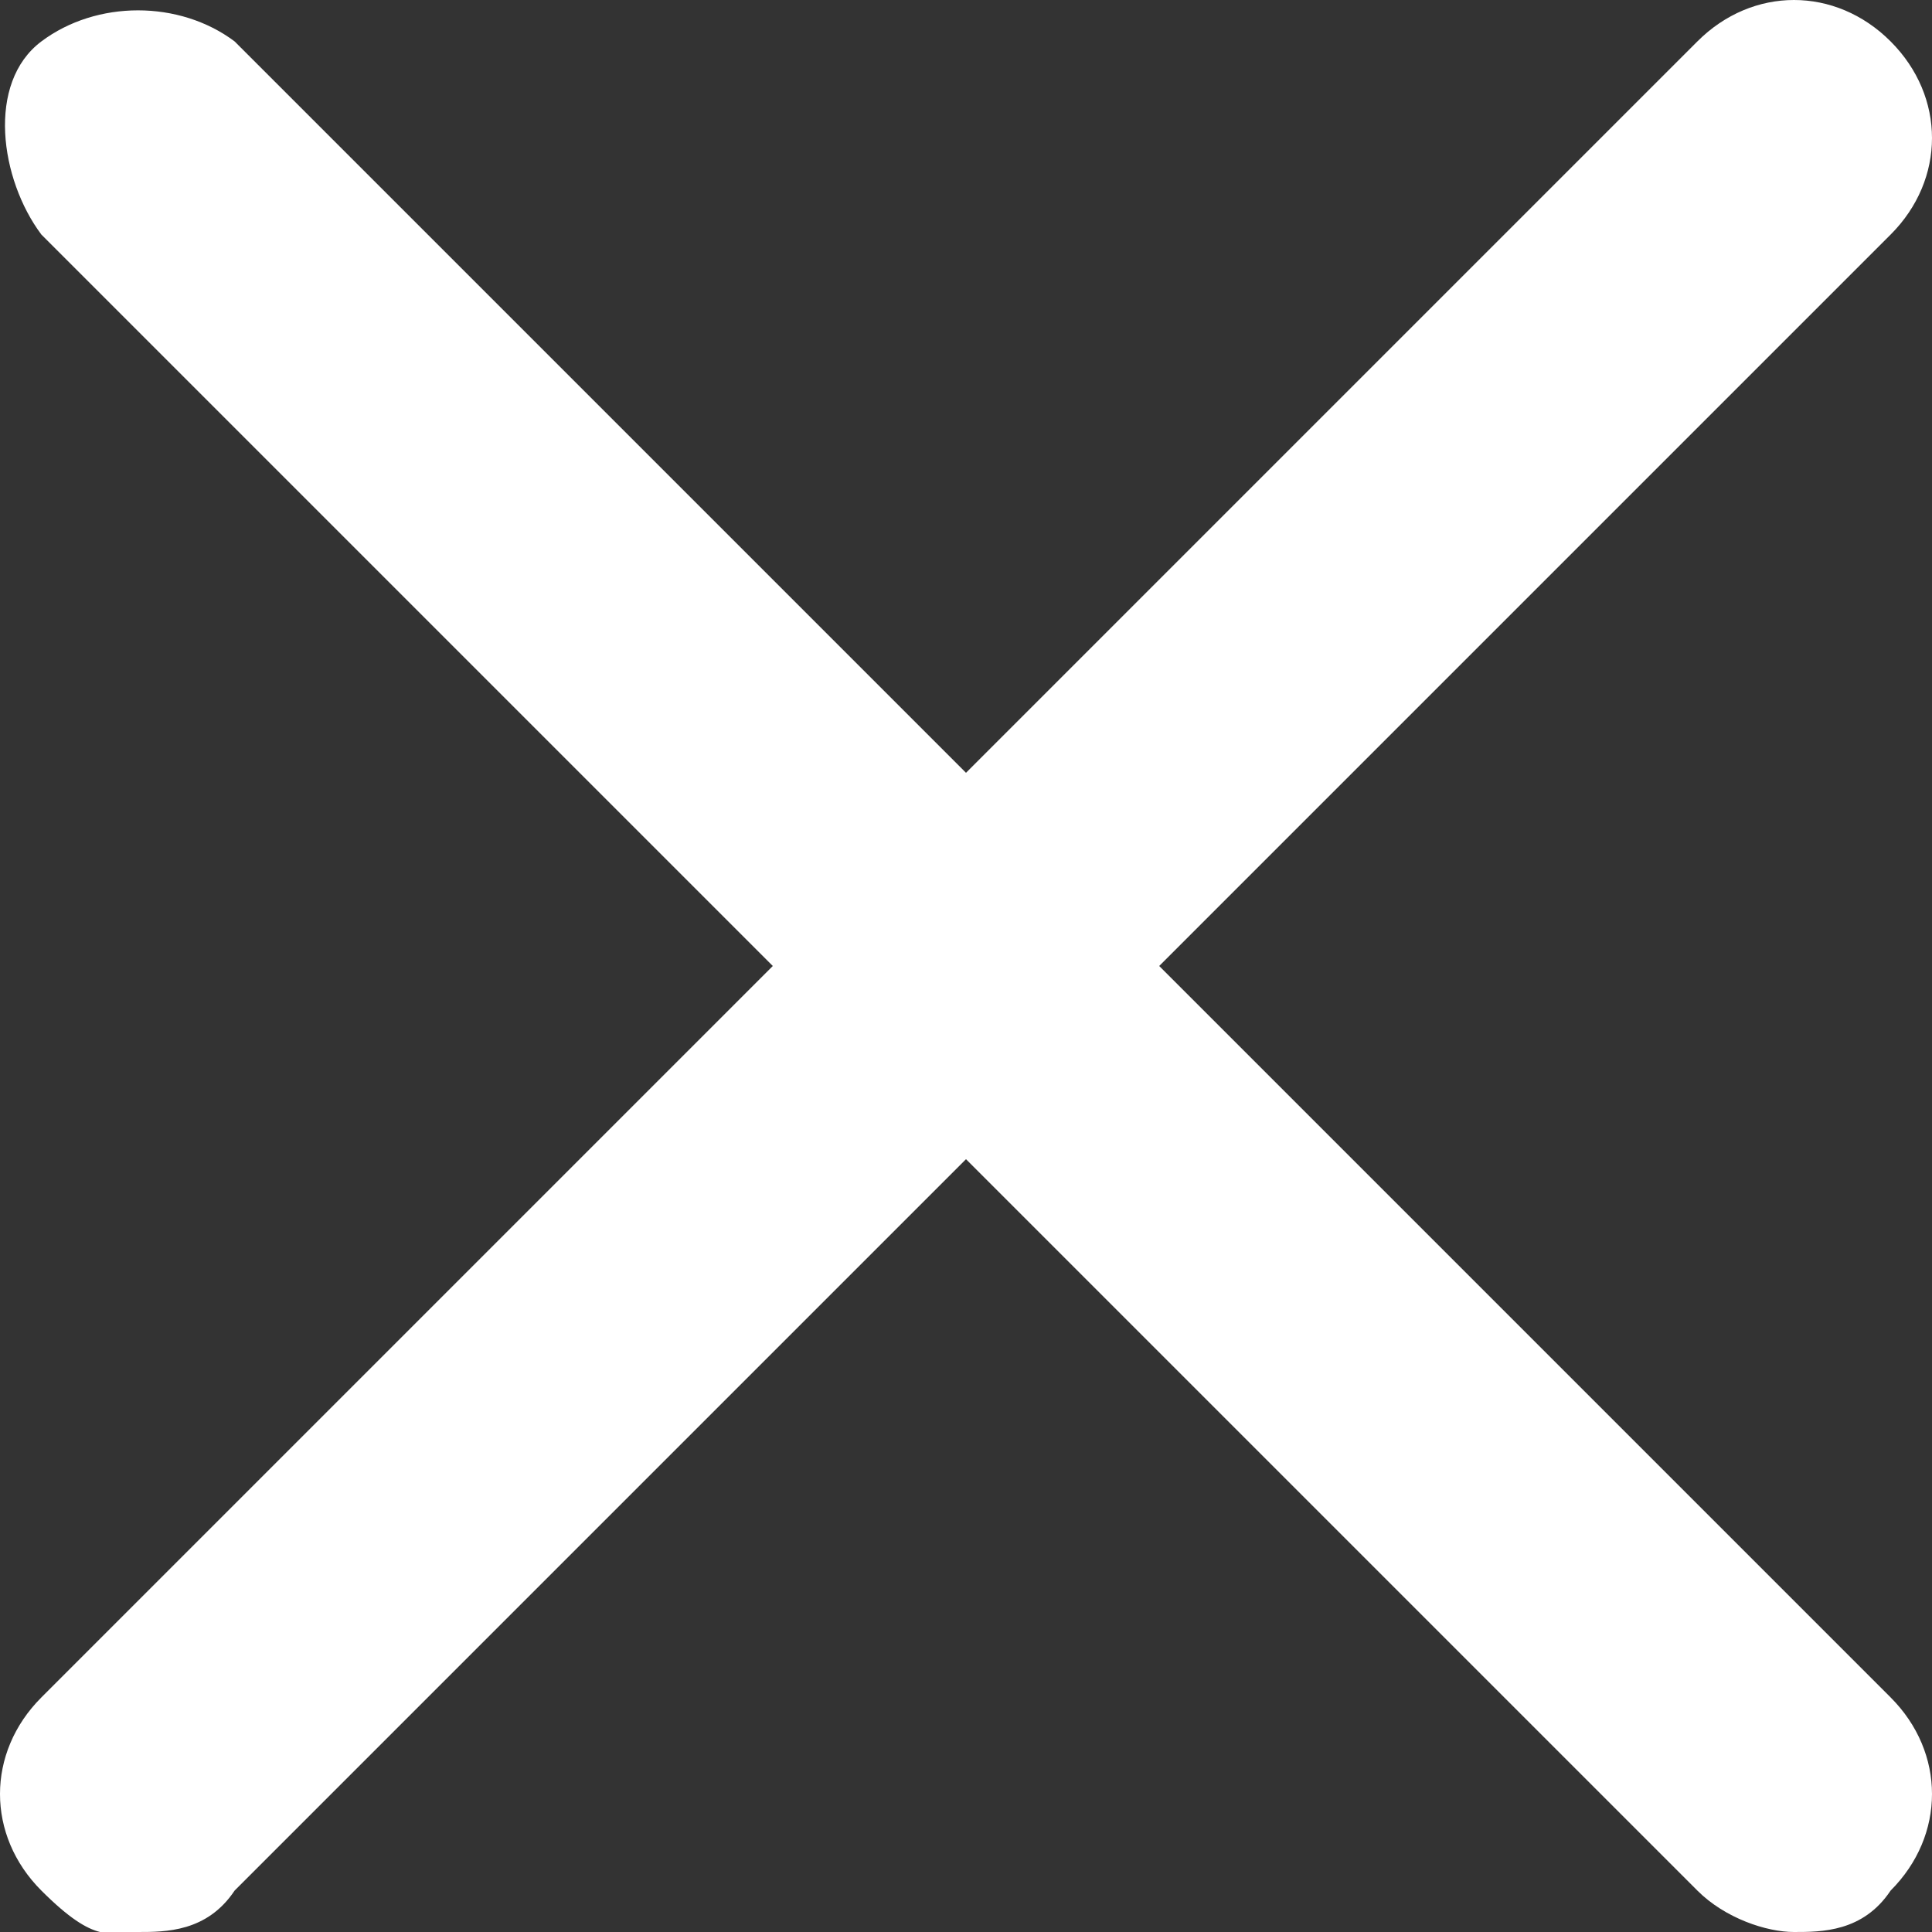 <?xml version="1.0" encoding="UTF-8"?>
<svg xmlns="http://www.w3.org/2000/svg" version="1.1" viewBox="0 0 14 14">
  <rect x="0" y="0" width="14" height="14" fill="#333333" stroke="none"/>
  <defs>
    <style>
      .cls-1 {
        fill: #fff;
      }
    </style>
  </defs>
  <!-- Generator: Adobe Illustrator 28.7.1, SVG Export Plug-In . SVG Version: 1.2.0 Build 142)  -->
  <g>
    <g id="Layer_1">
      <path class="cls-1" d="M8.4,7L13.7,1.7c.4-.4.4-1,0-1.4s-1-.4-1.4,0l-5.3,5.3L1.7.3C1.3,0,.7,0,.3.3S0,1.3.3,1.7l5.3,5.3L.3,12.3c-.4.4-.4,1,0,1.4s.5.3.7.3.5,0,.7-.3l5.3-5.3,5.3,5.3c.2.2.5.3.7.3s.5,0,.7-.3c.4-.4.4-1,0-1.4l-5.3-5.3Z"/>
    </g>
  </g>
</svg>